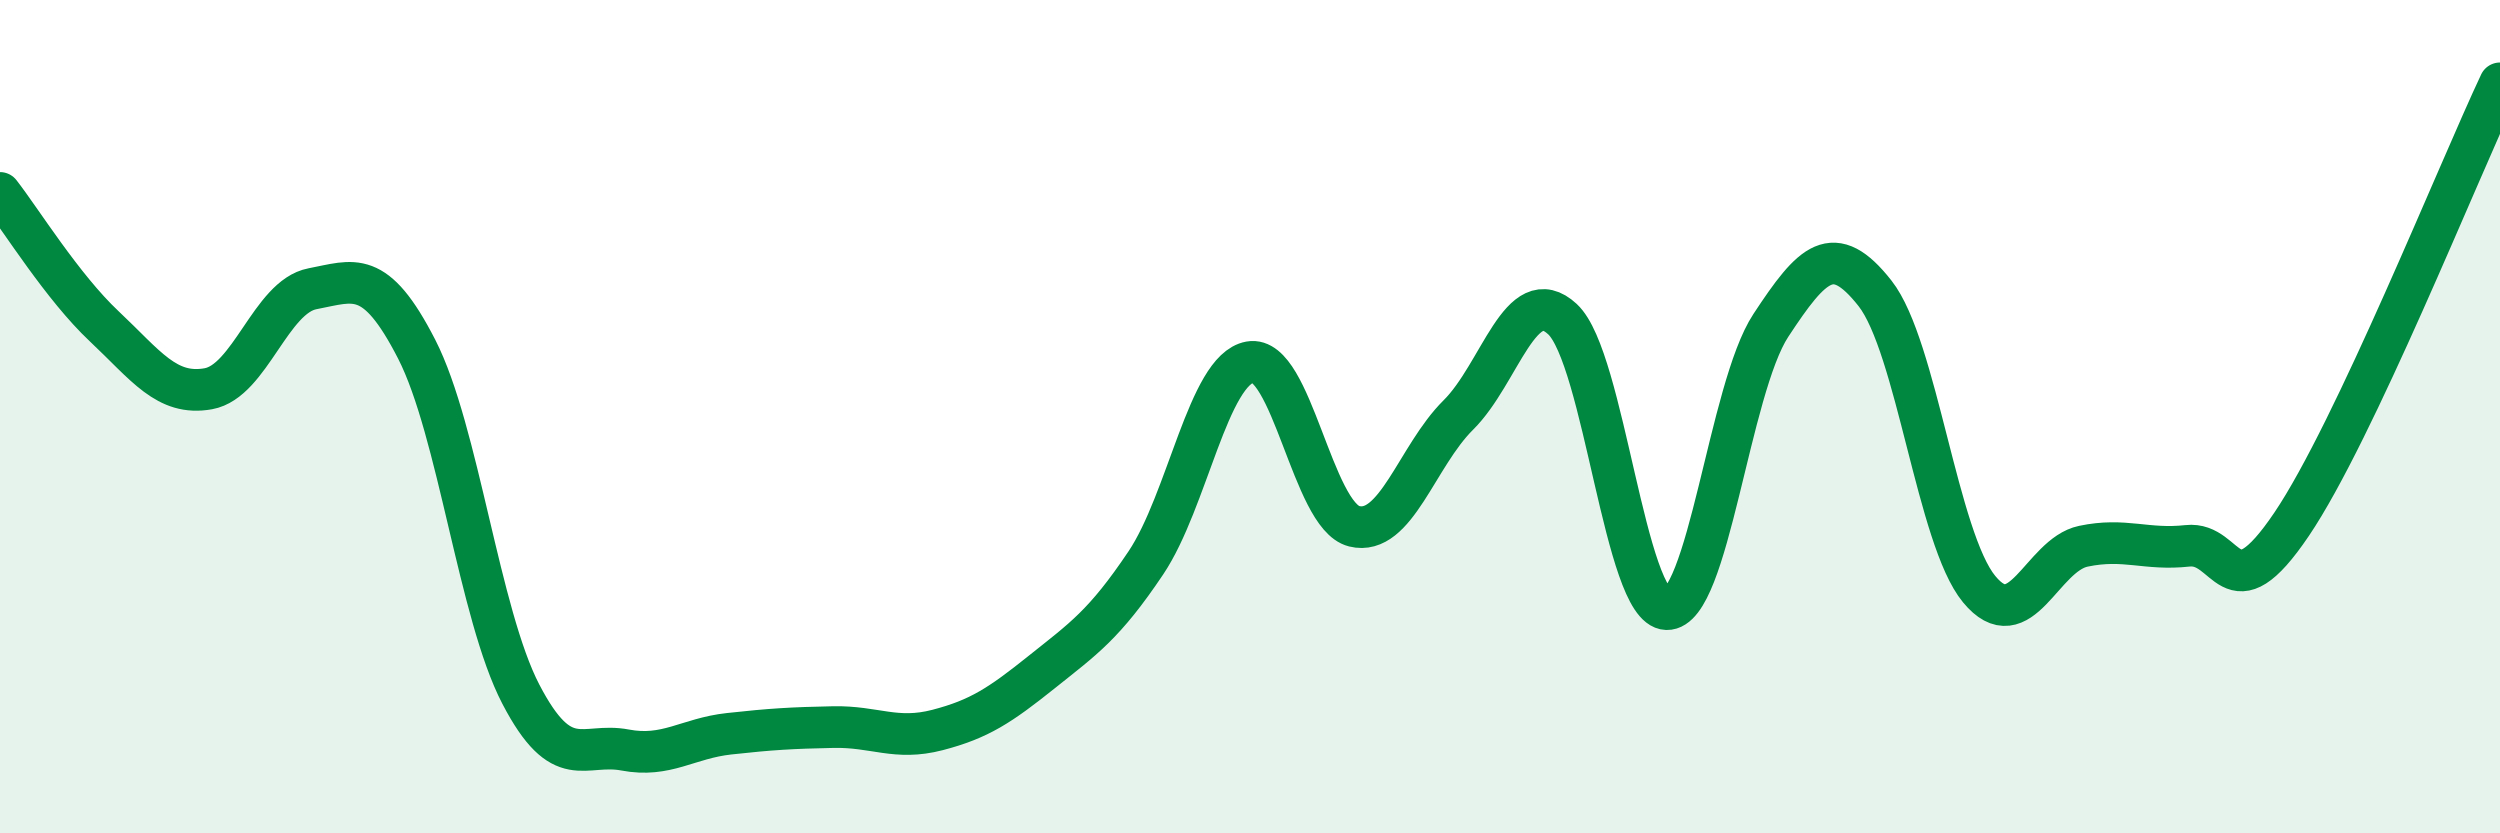 
    <svg width="60" height="20" viewBox="0 0 60 20" xmlns="http://www.w3.org/2000/svg">
      <path
        d="M 0,4.63 C 0.5,5.27 1.5,6.89 2.5,7.83 C 3.5,8.77 4,9.51 5,9.33 C 6,9.15 6.5,7.12 7.5,6.93 C 8.5,6.74 9,6.43 10,8.38 C 11,10.33 11.5,14.74 12.5,16.66 C 13.5,18.58 14,17.81 15,18 C 16,18.19 16.5,17.72 17.5,17.61 C 18.5,17.5 19,17.47 20,17.45 C 21,17.43 21.5,17.78 22.5,17.52 C 23.5,17.26 24,16.93 25,16.13 C 26,15.33 26.5,15 27.5,13.51 C 28.5,12.02 29,8.87 30,8.69 C 31,8.51 31.5,12.38 32.5,12.63 C 33.5,12.88 34,10.95 35,9.96 C 36,8.97 36.5,6.73 37.5,7.66 C 38.5,8.59 39,14.59 40,14.62 C 41,14.65 41.5,9.33 42.5,7.81 C 43.5,6.29 44,5.77 45,7.04 C 46,8.31 46.5,12.93 47.5,14.14 C 48.5,15.35 49,13.32 50,13.11 C 51,12.9 51.5,13.21 52.5,13.1 C 53.5,12.99 53.5,14.8 55,12.58 C 56.5,10.36 59,4.12 60,2L60 20L0 20Z"
        fill="#008740"
        opacity="0.1"
        stroke-linecap="round"
        stroke-linejoin="round"
      />
      <path
        d="M 0,4.63 C 0.5,5.27 1.5,6.89 2.5,7.83 C 3.5,8.77 4,9.51 5,9.33 C 6,9.15 6.5,7.12 7.5,6.93 C 8.5,6.74 9,6.43 10,8.38 C 11,10.33 11.5,14.74 12.5,16.66 C 13.5,18.58 14,17.81 15,18 C 16,18.19 16.5,17.72 17.5,17.61 C 18.5,17.5 19,17.47 20,17.45 C 21,17.43 21.5,17.78 22.5,17.52 C 23.5,17.26 24,16.93 25,16.13 C 26,15.33 26.5,15 27.5,13.51 C 28.5,12.02 29,8.87 30,8.69 C 31,8.51 31.5,12.38 32.5,12.63 C 33.5,12.88 34,10.95 35,9.96 C 36,8.97 36.5,6.73 37.5,7.66 C 38.5,8.59 39,14.59 40,14.62 C 41,14.65 41.5,9.33 42.5,7.81 C 43.5,6.29 44,5.77 45,7.04 C 46,8.31 46.5,12.93 47.5,14.14 C 48.5,15.35 49,13.32 50,13.11 C 51,12.9 51.5,13.21 52.5,13.1 C 53.5,12.99 53.5,14.8 55,12.58 C 56.5,10.36 59,4.12 60,2"
        stroke="#008740"
        stroke-width="1"
        fill="none"
        stroke-linecap="round"
        stroke-linejoin="round"
      />
    </svg>
  